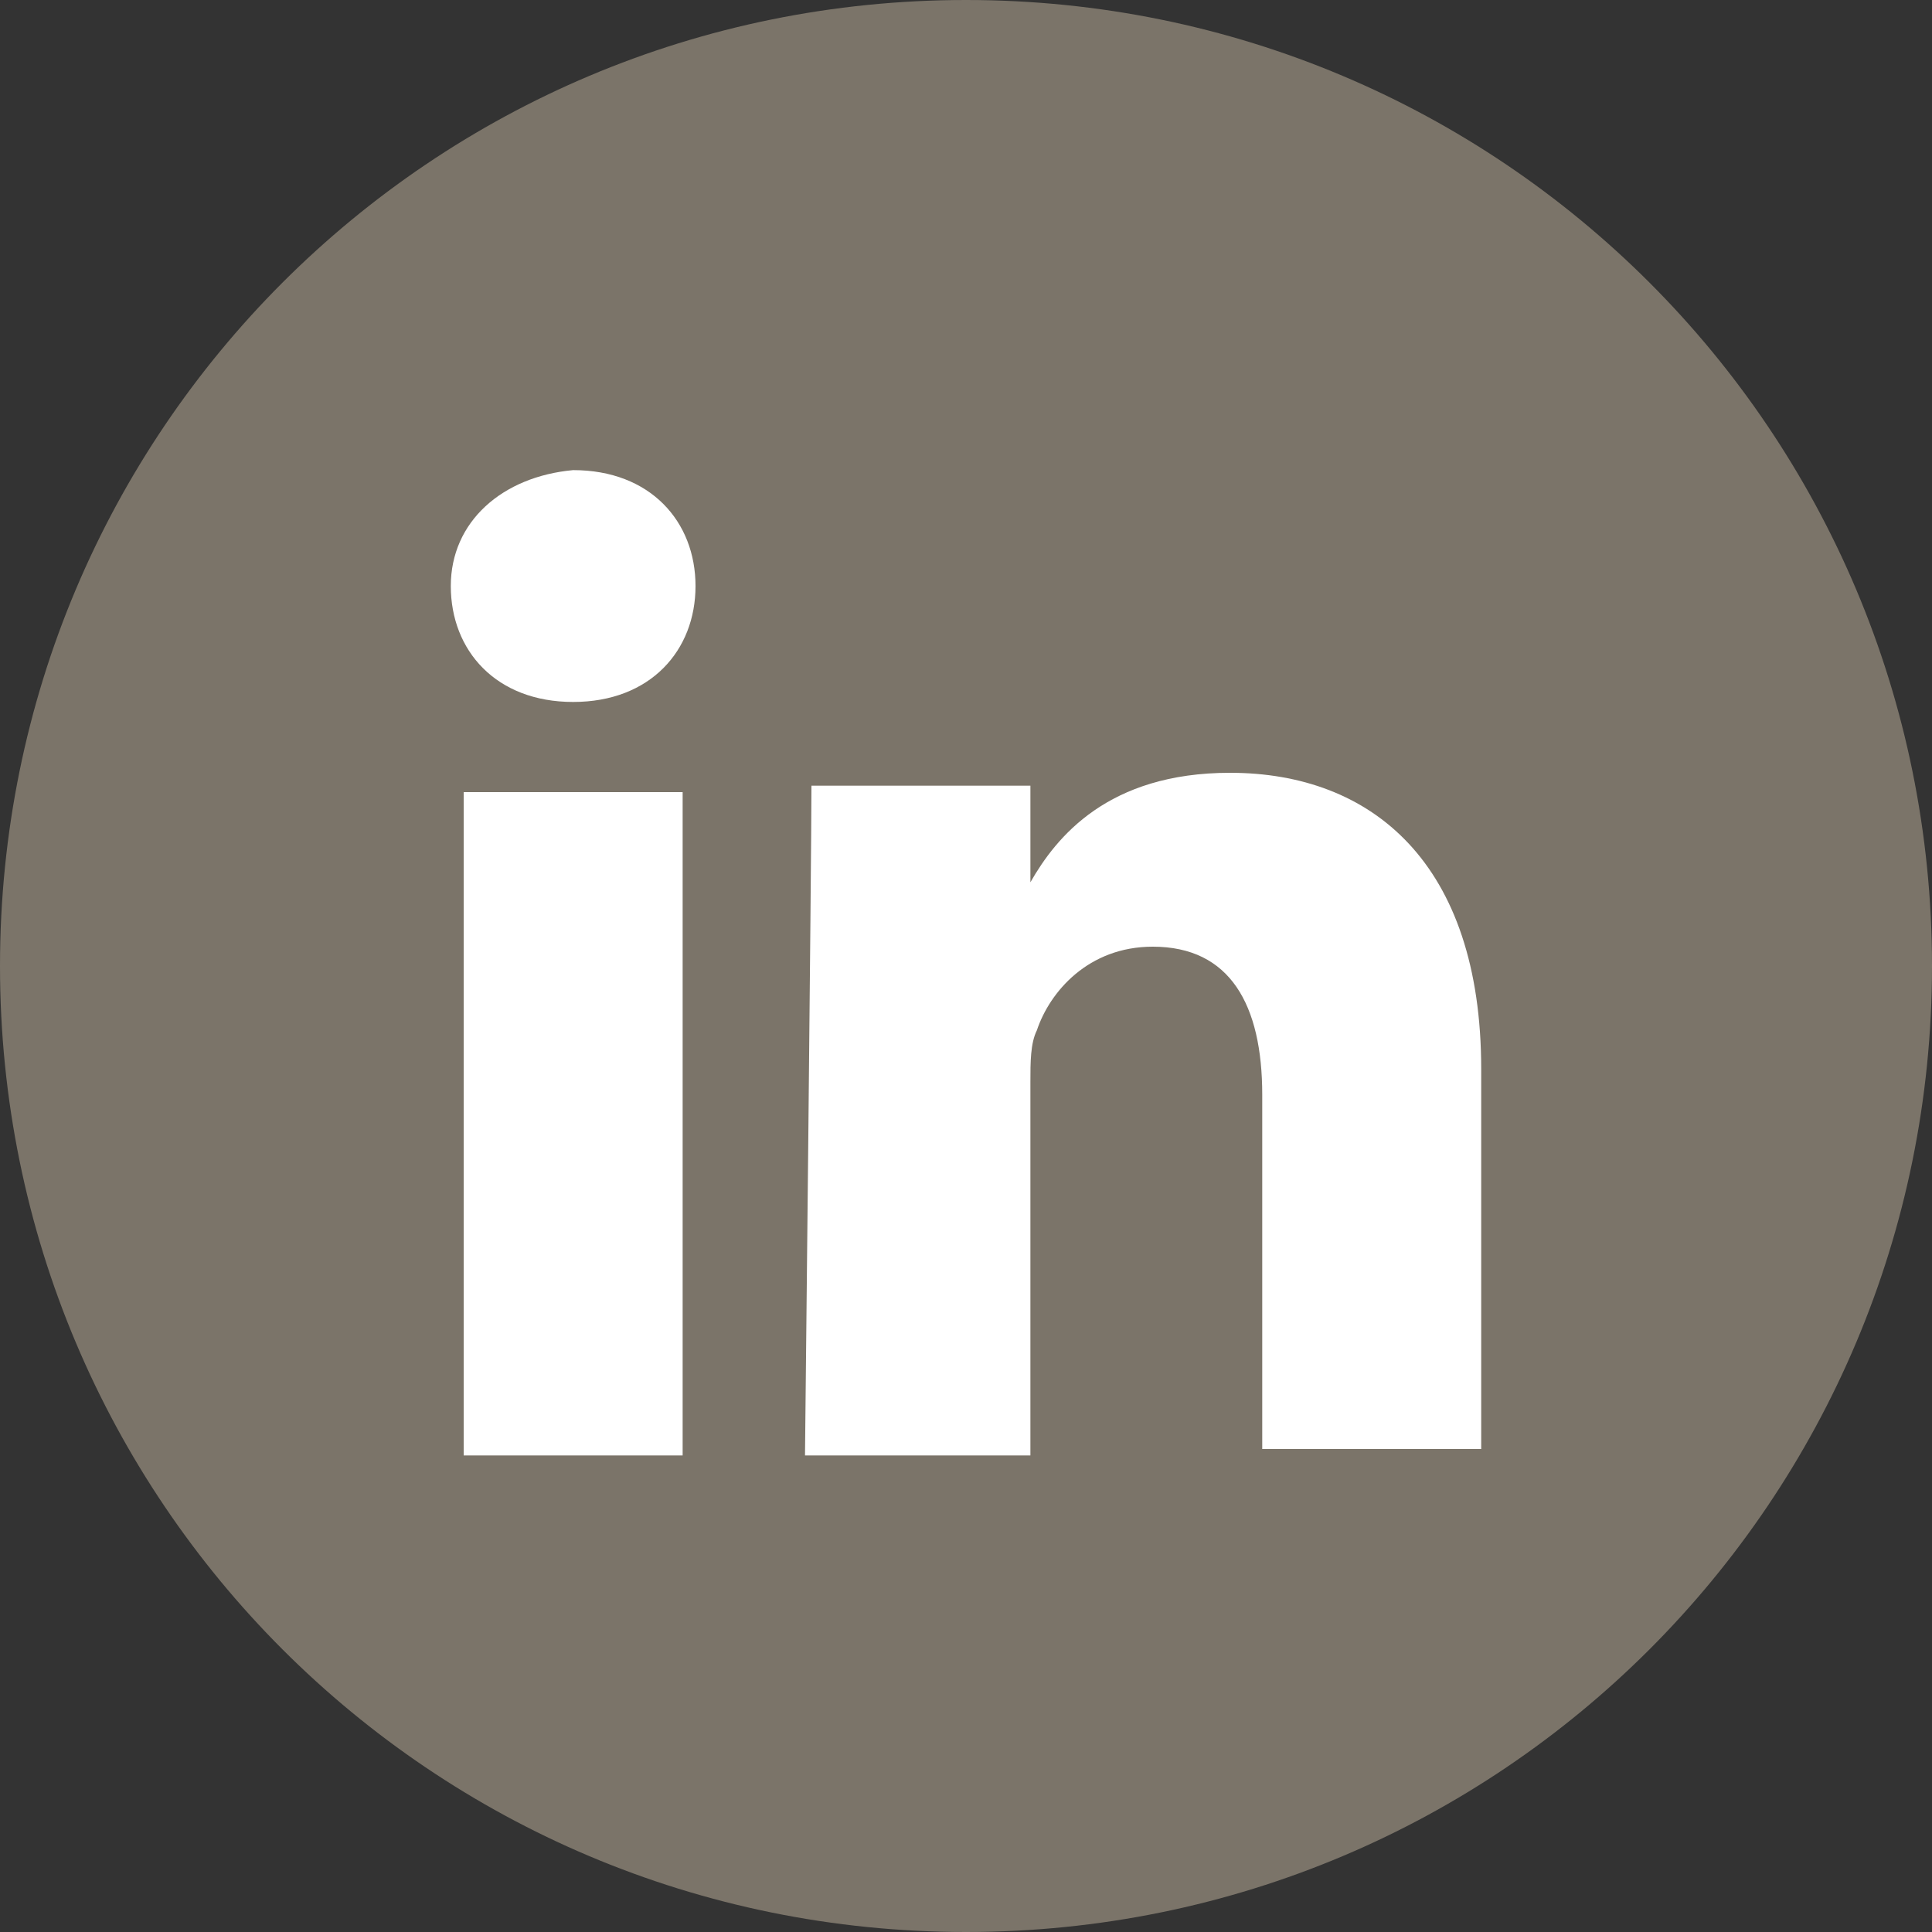 <?xml version="1.0" encoding="utf-8"?>
<!-- Generator: Adobe Illustrator 24.0.2, SVG Export Plug-In . SVG Version: 6.00 Build 0)  -->
<svg version="1.1" xmlns="http://www.w3.org/2000/svg" xmlns:xlink="http://www.w3.org/1999/xlink" x="0px" y="0px"
	 viewBox="0 0 30 30" style="enable-background:new 0 0 30 30;" xml:space="preserve">
<rect x="0" y="0" width="30" height="30" fill="#333333" stroke="none"/>
<style type="text/css">
	.st0{fill:#7B7469;}
	.st1{display:none;}
	.st2{display:inline;}
	.st3{fill:#374046;}
	.st4{display:none;fill:#FFFFFF;}
	.st5{fill:#FFFFFF;}
</style>
<g id="Guide">
</g>
<g id="Sfondo_b">
	<g>
		<path class="st0" d="M30,15c0,8.3-6.7,15-15,15h0C6.7,30,0,23.3,0,15v0C0,6.7,6.7,0,15,0h0C23.3,0,30,6.7,30,15L30,15z"/>
	</g>
</g>
<g id="Sfondo_blu" class="st1">
	<g class="st2">
		<path class="st3" d="M30,15c0,8.3-6.7,15-15,15h0C6.7,30,0,23.3,0,15v0C0,6.7,6.7,0,15,0h0C23.3,0,30,6.7,30,15L30,15z"/>
	</g>
</g>
<g id="social">
	<path id="x" class="st4" d="M17.2,13.6L23.4,7H21l-4.8,5.2L12.5,7H6.1l6.5,9.1L6.1,23h2.3l5.2-5.5l4,5.5h6.4L17.2,13.6z M9.4,8.7
		h2.2l9,12.6h-2.2L9.4,8.7z"/>
	<path id="wa1" class="st4" d="M14.7,7c-4.1,0.1-7.5,3.5-7.7,7.6c-0.1,1.5,0.3,2.9,0.9,4.1l-0.9,4C7,22.9,7.1,23,7.3,23l4-0.9h0
		c1.2,0.6,2.6,1,4.1,0.9c4.1-0.2,7.5-3.6,7.6-7.7C23.2,10.7,19.4,6.9,14.7,7z M15,21.3c-1.2,0-2.3-0.3-3.2-0.9
		c-0.1,0-0.2-0.1-0.3-0.2L9,21l0.7-2.6c-0.6-1-1-2.2-1-3.4c0-3.5,2.8-6.3,6.3-6.3s6.3,2.8,6.3,6.3S18.5,21.3,15,21.3z"/>
	<path id="wa" class="st4" d="M18.8,17.8c-0.1,0.2-0.2,0.3-0.4,0.5c-0.4,0.4-1,0.6-1.5,0.6c-1-0.1-2.5-0.7-3.7-1.9
		c-1.3-1.3-1.8-2.7-1.9-3.7c-0.1-0.6,0.1-1.1,0.6-1.5c0.2-0.2,0.3-0.3,0.5-0.4c0.3-0.2,0.7-0.1,0.8,0.3l0.4,1.3
		c0.1,0.3,0.1,0.6-0.1,0.7L13,13.8c-0.2,0.2-0.2,0.4-0.1,0.6c0.2,0.3,0.5,0.8,1.2,1.4c0.6,0.6,1.1,1,1.4,1.2
		c0.2,0.1,0.5,0.1,0.6-0.1l0.3-0.3c0.1-0.1,0.4-0.2,0.7-0.1l1.3,0.4C18.8,17.1,19,17.5,18.8,17.8z"/>
	<path id="tlg" class="st4" d="M6.2,14.1c0,0,7.8-3.2,10.5-4.3c1-0.5,4.6-1.9,4.6-1.9s1.6-0.6,1.5,0.9c0,0.6-0.4,2.8-0.8,5.2
		c-0.5,3.4-1.1,7.1-1.1,7.1s-0.1,1-0.9,1.2c-0.8,0.2-2-0.6-2.3-0.8c-0.2-0.1-3.4-2.2-4.6-3.2c-0.3-0.3-0.7-0.8,0-1.4
		c1.6-1.5,3.6-3.3,4.7-4.5c0.5-0.5,1.1-1.8-1.2-0.3c-3.2,2.2-6.4,4.3-6.4,4.3s-0.7,0.5-2.1,0c-1.4-0.4-2.9-0.9-2.9-0.9
		S4.4,14.8,6.2,14.1L6.2,14.1z"/>
	<path id="mail" class="st4" d="M8.1,9.9c-0.1,0-0.2,0-0.4,0.1l2.3,2.3l2.3,2.4l0,0.1l0.1,0.1l0.1,0.1l0.1,0.1l2,2
		c0,0,0.1,0.1,0.2,0.1c0.1,0,0.2,0.1,0.3,0.1c0.1,0,0.2,0,0.3-0.1c0.1,0,0.1-0.1,0.2-0.2l2.3-2.3l2.3-2.4l2.2-2.3
		c-0.1-0.1-0.3-0.1-0.5-0.1L8.1,9.9L8.1,9.9z M7.4,10.2c-0.2,0.2-0.4,0.6-0.4,1v7.7c0,0.3,0.1,0.6,0.3,0.8l0.3-0.3L9.9,17l2.1-2l0,0
		l-2.3-2.4L7.4,10.2L7.4,10.2z M22.7,10.3l-2.2,2.3L18.2,15l0,0l2.2,2.1l2.4,2.3l0.1,0.1c0.1-0.2,0.2-0.5,0.2-0.7v-7.7
		C23,10.8,22.9,10.5,22.7,10.3L22.7,10.3z M12.3,15.3l-2.1,2l-2.4,2.3l-0.3,0.3c0.2,0.1,0.3,0.2,0.5,0.2h13.8c0.2,0,0.4-0.1,0.6-0.2
		l-0.2-0.2L20,17.4l-2.2-2.1l-2,2c-0.1,0.1-0.2,0.1-0.3,0.2c-0.2,0.1-0.3,0.1-0.5,0.1c-0.2,0-0.4-0.1-0.5-0.2
		c-0.1,0-0.1-0.1-0.2-0.2L12.3,15.3L12.3,15.3z"/>
	<path id="F" class="st4" d="M18.8,16.2l0.6-3h-3.2v-1.1c0-1.6,0.6-2.2,2.2-2.2c0.5,0,0.9,0,1.1,0V7.2C19,7.1,18,7,17.3,7
		c-3.3,0-4.8,1.5-4.8,4.9v1.3h-2v3h2v6.5c0.8,0.2,1.6,0.3,2.4,0.3c0.4,0,0.8,0,1.2-0.1v-6.7H18.8z"/>
	<path id="in" class="st5" d="M10.6,22.6V12.3H7.2v10.3H10.6L10.6,22.6z M8.9,10.9c1.2,0,1.9-0.8,1.9-1.8c0-1-0.7-1.8-1.9-1.8
		C7.8,7.4,7,8.1,7,9.1C7,10.1,7.7,10.9,8.9,10.9L8.9,10.9L8.9,10.9z M12.5,22.6H16v-5.8c0-0.3,0-0.6,0.1-0.8
		c0.2-0.6,0.8-1.3,1.8-1.3c1.2,0,1.7,0.9,1.7,2.3v5.5H23v-5.9c0-3.2-1.7-4.6-3.9-4.6c-1.9,0-2.7,1-3.1,1.7h0v-1.5h-3.4
		C12.6,13.3,12.5,22.6,12.5,22.6L12.5,22.6z"/>
</g>
</svg>
